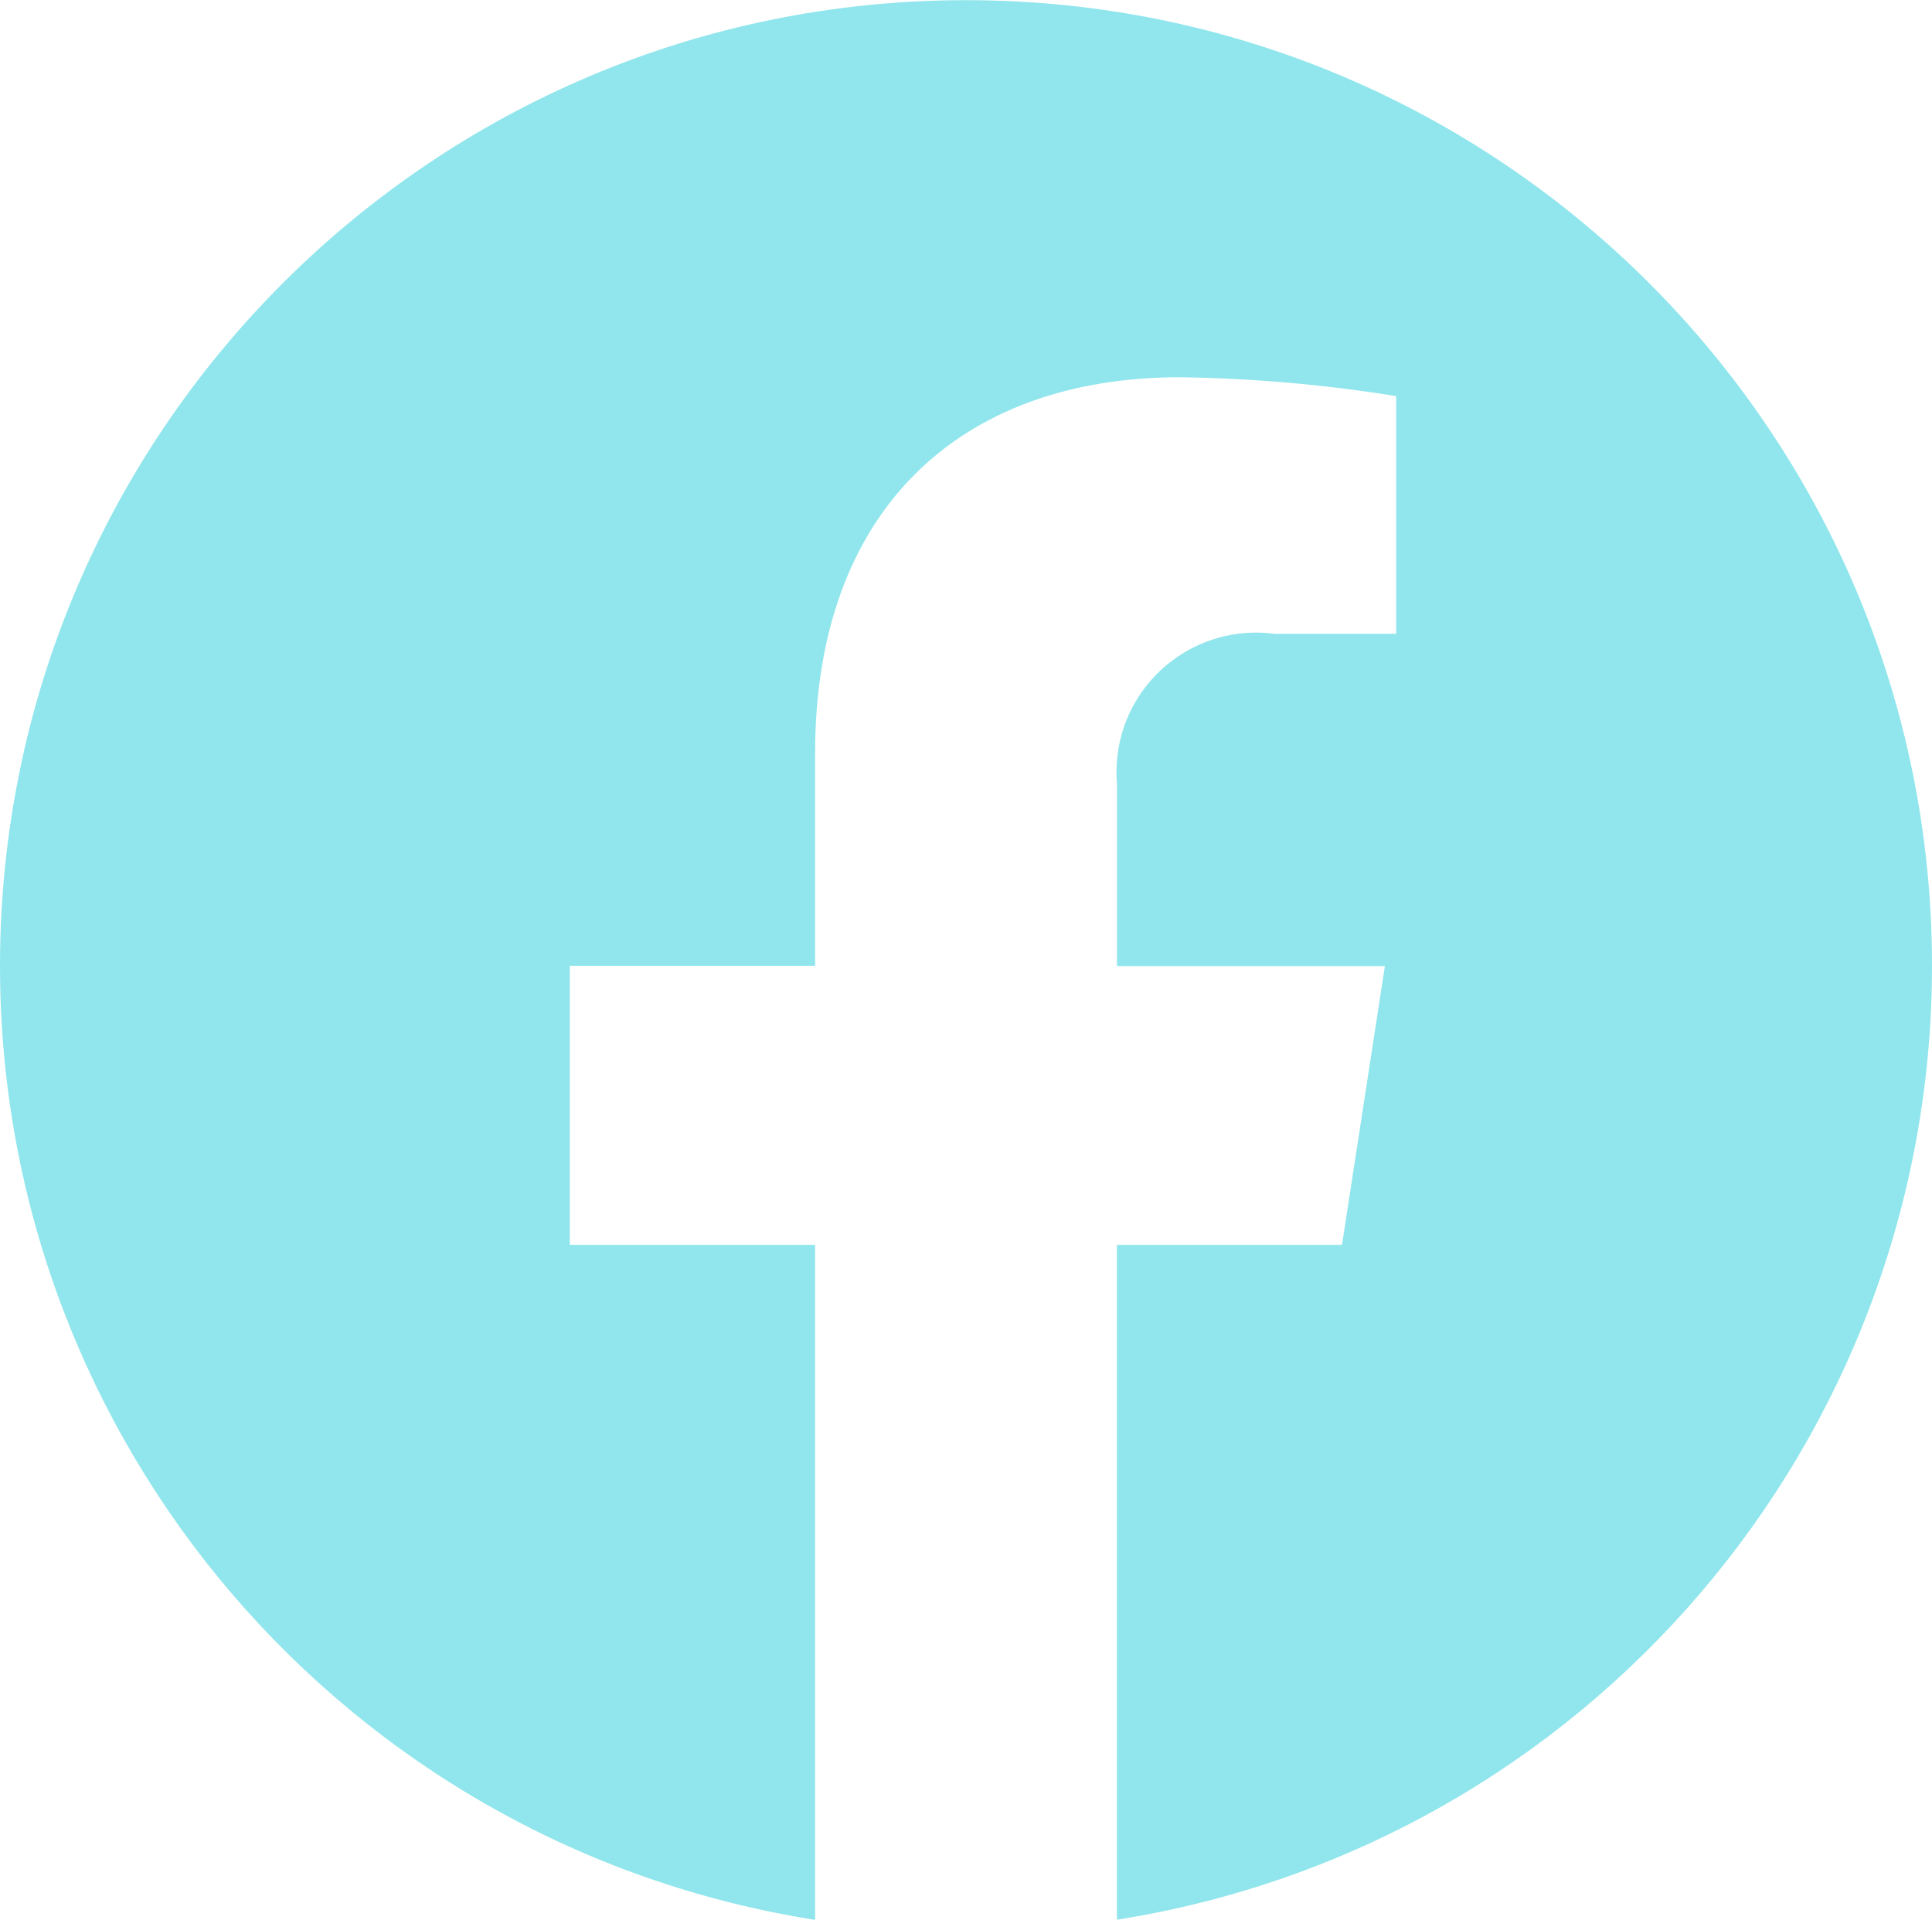 <?xml version="1.0" encoding="utf-8"?>
<!-- Generator: Adobe Illustrator 23.0.3, SVG Export Plug-In . SVG Version: 6.00 Build 0)  -->
<svg version="1.1" id="レイヤー_1" xmlns="http://www.w3.org/2000/svg" xmlns:xlink="http://www.w3.org/1999/xlink" x="0px"
	 y="0px" width="23.43px" height="23.288px" viewBox="0 0 23.43 23.288" enable-background="new 0 0 23.43 23.288"
	 xml:space="preserve">
<g>
	<path id="パス_1389" fill="#90e6ec" d="M23.43,11.715c-0.001-6.47-5.247-11.714-11.717-11.713S-0.001,5.249,0,11.719
		c0.001,5.763,4.193,10.669,9.885,11.569V15.1H6.91v-3.385h2.975V9.134c0-2.936,1.749-4.558,4.425-4.558
		c0.878,0.012,1.755,0.089,2.622,0.229v2.883h-1.477c-0.928-0.122-1.779,0.53-1.901,1.458c-0.016,0.123-0.019,0.248-0.008,0.372v2.2
		h3.249l-0.52,3.382h-2.73v8.186C19.237,22.385,23.429,17.478,23.43,11.715z"/>
</g>
</svg>
